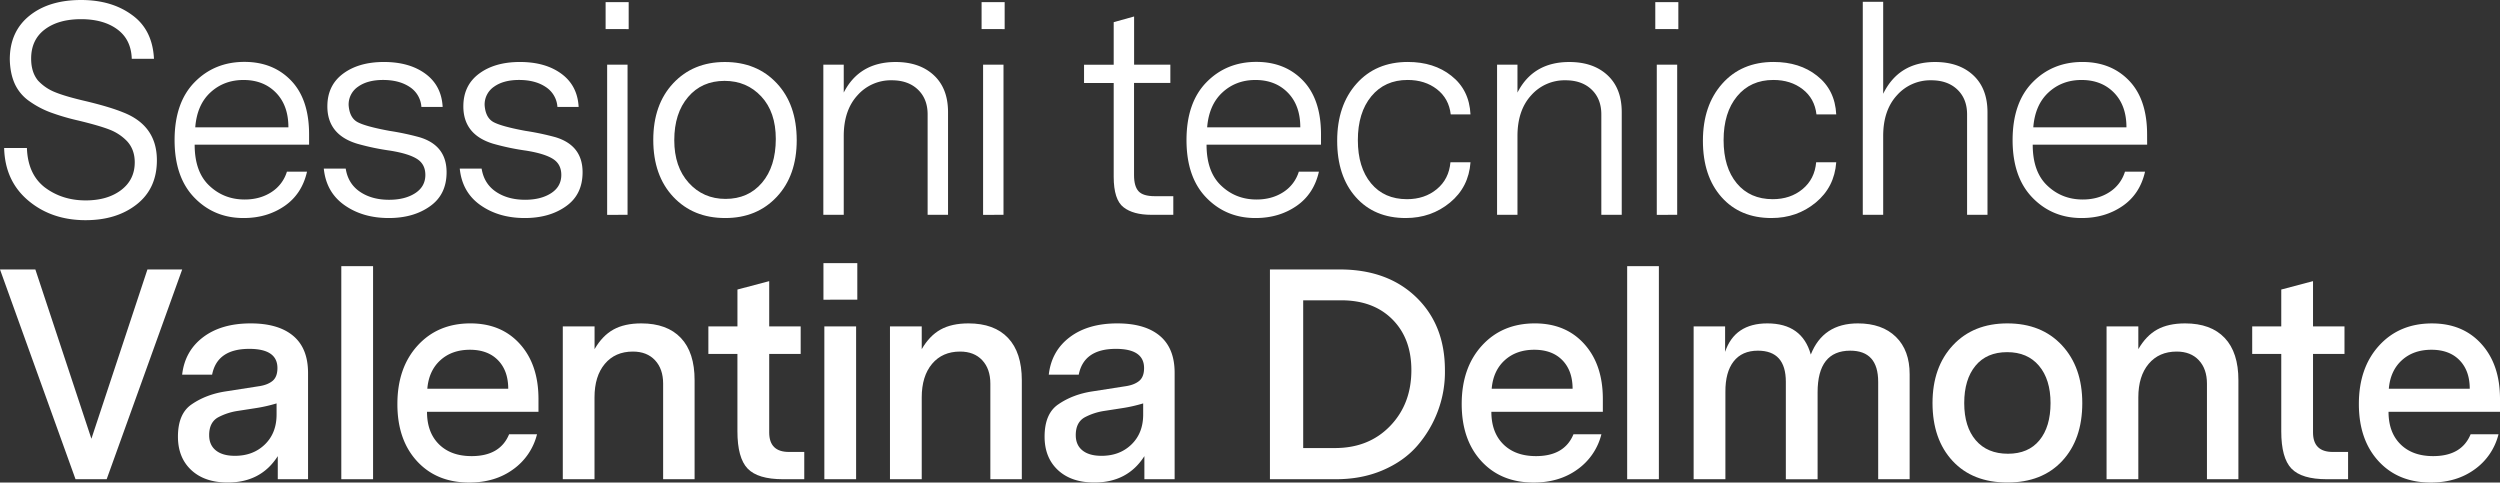 <svg xmlns="http://www.w3.org/2000/svg" viewBox="0 0 2327.66 449.24"><rect x="0" y="0" width="2327.66" height="449.24" fill="#333333" stroke="none"/><defs><style>.cls-1{fill:#fff;}</style></defs><g id="Livello_2" data-name="Livello 2"><g id="Livello_1-2" data-name="Livello 1"><g id="Livello_2-2" data-name="Livello 2"><g id="Livello_1-2-2" data-name="Livello 1-2"><path class="cls-1" d="M79.72,205Q48,205,26.31,186.73T3.86,137.78h21.2q.82,24.27,16.45,36.54,16.18,12.27,38.21,12.27,20.37,0,33.05-9.62t12.69-25.8q0-12-7.25-19.8a44.93,44.93,0,0,0-16.35-10.74q-9.63-3.76-29.43-8.51a209.22,209.22,0,0,1-25.57-7.53A85.83,85.83,0,0,1,27.43,94.27a40,40,0,0,1-13.57-16q-4.44-9.62-4.74-23,0-25.93,18.41-40.72Q45.7,0,75.54,0,104,0,123,14q19,13.67,20.36,40.72H122.68q-.57-17.85-13.39-27.34T75.54,17.85q-21.2,0-33.89,9.62T29,54.67Q29,67.21,35.38,75a43.74,43.74,0,0,0,16,10.87Q61,89.82,80.25,94.27q22,5.3,34.31,10.32,31.53,12.27,31.51,44.62,0,26.22-18.68,41T79.72,205Z"/><path class="cls-1" d="M287.78,134.71H181.24q0,25.11,13.39,37.93,13.67,13.13,33.19,13.11,14.22,0,24.82-6.83a34.46,34.46,0,0,0,14.5-19.11h18.72q-4.74,20.92-21.06,32.08T226.7,203q-27.33,0-45.74-19t-18.41-53.55q0-34.86,18.55-53.83t46.44-19q26.78,0,43.51,17.43t16.73,50.07Zm-106-16.18h86.74q0-20.36-11.57-32.21T226.7,74.47Q208.57,74.47,196,86T181.8,118.53Z"/><path class="cls-1" d="M415.8,160.37q0,20.92-15.62,31.8Q384.87,203,362,203q-24.27,0-41.28-12t-19.24-34h20.41q2.19,14,13.2,21.5t27.19,7.5q14.79,0,24.27-6.14t9.48-17q0-10-7.81-14.92t-24.82-7.67a224.7,224.7,0,0,1-30.68-6.41Q304.79,125.49,304.8,99q0-19.51,14.64-30.4t38.07-10.88q23.7,0,38.63,11t16,30.82h-19.8A23.91,23.91,0,0,0,381.5,81q-9.78-6.54-24.83-6.55-14.51,0-23.29,6.27a20,20,0,0,0-8.78,17.16q.84,12,8.64,16t29.62,8a247.25,247.25,0,0,1,27.61,5.86Q415.81,135.27,415.8,160.37Z"/><path class="cls-1" d="M542.42,160.37q0,20.92-15.62,31.8Q511.47,203,488.59,203q-24.24,0-41.27-12t-19.25-34h20.36q2.25,14,13.25,21.48T488.86,186q14.79,0,24.27-6.14t9.48-17q0-10-7.81-14.92T490,140.27a224.7,224.7,0,0,1-30.68-6.41Q431.4,125.49,431.41,99q0-19.51,14.64-30.4t38.07-10.88q23.7,0,38.63,11t16,30.82H519A23.91,23.91,0,0,0,508.12,81q-9.75-6.54-24.83-6.55-14.51,0-23.29,6.27a20,20,0,0,0-8.78,17.16q.84,12,8.65,16t29.56,8A247.25,247.25,0,0,1,517,127.69Q542.42,135.27,542.42,160.37Z"/><path class="cls-1" d="M563.86,27.05V2h21.48V27.1Zm1.43,173V60.24h19V200Z"/><path class="cls-1" d="M608.24,130.25q0-32.91,18.55-52.71t48.07-19.81q29.85,0,48.39,19.81t18.55,53q0,32.91-18.55,52.71T675.18,203q-29.85,0-48.39-19.8T608.24,130.25Zm114.08-.84q0-25.09-13.53-39.6T674.62,75.3q-21.18,0-34,15.07t-12.83,40.16q0,24.83,13.52,39.74t34.17,14.92q21.21,0,34-15.06T722.32,129.41Z"/><path class="cls-1" d="M882.68,104.31V200h-19V106.54q0-14.49-9.07-23.15t-24.4-8.64a41.47,41.47,0,0,0-31.8,13.94q-12.82,13.95-12.83,37.93V200h-19V60.24h19V86.18q14.55-28.44,48.28-28.45,22.32,0,35.56,12.28T882.68,104.31Z"/><path class="cls-1" d="M913.92,27.05V2H935.4V27.1Zm1.4,173V60.24h19V200Z"/><path class="cls-1" d="M1092.42,182.68V200h-20.36q-17,0-25.94-7-9.18-7-9.2-28.45V77.26h-27.61v-17h27.61V20.64l19-5.3v44.9h33.75v17h-33.81v85.9q0,10.32,4.19,14.92t15.06,4.6Z"/><path class="cls-1" d="M1229.92,134.71H1123.38q0,25.11,13.39,37.93,13.65,13.13,33.19,13.11,14.22,0,24.82-6.83a34.46,34.46,0,0,0,14.5-19.11H1228q-4.74,20.92-21.06,32.08T1168.86,203q-27.33,0-45.74-19t-18.41-53.55q0-34.86,18.55-53.83t46.44-19q26.79,0,43.51,17.43t16.73,50.07Zm-106-16.18h86.74q0-20.36-11.58-32.21t-30.22-11.85q-18.12,0-30.68,11.57t-14.24,32.49Z"/><path class="cls-1" d="M1308.86,203q-29.28,0-46.58-19.52T1245,131.05q0-32.91,18-53.14t47.83-20.22q24.27,0,40.44,12.83,16.74,13.13,17.85,36h-18.4q-1.68-14.77-12.84-23.43t-27.33-8.64q-21.19,0-33.75,15.2t-12.55,40.86q0,25.38,12.27,40.16T1310,185.45q16.45,0,27.76-9.34t12.69-25h18.68q-1.66,23.14-19.1,37.51T1308.86,203Z"/><path class="cls-1" d="M1509.94,104.31V200h-19V106.54q0-14.49-9.06-23.15t-24.41-8.64a41.47,41.47,0,0,0-31.79,13.94q-12.81,13.95-12.82,37.93V200h-19V60.24h19V86.18q14.52-28.44,48.25-28.45,22.32,0,35.56,12.28T1509.94,104.31Z"/><path class="cls-1" d="M1541.18,27.05V2h21.47V27.1Zm1.39,173V60.24h19V200Z"/><path class="cls-1" d="M1649.39,203q-29.28,0-46.58-19.52t-17.29-52.43q0-32.91,18-53.14t47.83-20.22q24.27,0,40.44,12.83,16.74,13.13,17.86,36h-18.41q-1.68-14.77-12.83-23.43t-27.34-8.64q-21.19,0-33.74,15.2t-12.55,40.86q0,25.38,12.27,40.16t33.47,14.78q16.44,0,27.75-9.34t12.69-25h18.69q-1.68,23.14-19.11,37.51T1649.39,203Z"/><path class="cls-1" d="M1850.48,104.31V200h-19V106.54q0-14.49-9.06-23.15T1798,74.75a41.47,41.47,0,0,0-31.8,13.94q-12.83,13.95-12.83,37.93V200h-19V1.67h19V87.3q14.52-29.56,48.25-29.57,22.32,0,35.56,12.28T1850.48,104.31Z"/><path class="cls-1" d="M1999.13,134.71H1892.59q0,25.11,13.39,37.93,13.68,13.13,33.19,13.11,14.22,0,24.82-6.83a34.46,34.46,0,0,0,14.5-19.11h18.69q-4.74,20.92-21.06,32.08T1938.05,203q-27.33,0-45.74-19t-18.45-53.47q0-34.86,18.55-53.83t46.44-19q26.79,0,43.51,17.43t16.73,50.07Zm-106-16.18h86.73q0-20.36-11.57-32.21T1938,74.47q-18.13,0-30.68,11.57t-14.19,32.49Z"/></g></g><path class="cls-1" d="M137.27,250.88h32.36L99.32,446.18h-29L0,250.88H32.92L85.1,408.51Z"/><path class="cls-1" d="M286.81,347.13v99.05H258.63V424.69Q243,449.25,212,449.24q-21.49,0-33.9-11.57t-12.42-31.11q0-21.48,12.84-30.13,13.4-9.21,31.52-12l30.42-4.74q8.37-1.12,13.11-4.89t4.74-12.13q0-17.85-26.22-17.86-29.87,0-34.6,24h-27.9q2.51-22,19.53-34.87t44.36-12.83q25.66,0,39.48,11.57T286.81,347.13Zm-29.3,38.78V375.59a139.81,139.81,0,0,1-19.8,4.46l-16.19,2.51a56.88,56.88,0,0,0-18.69,6.14q-8.1,4.76-8.09,16.46,0,9.21,6.28,14.23t17.71,5q17,0,27.9-10.6T257.51,385.91Z"/><path class="cls-1" d="M347.35,247.81V446.18H317.78V247.81Z"/><path class="cls-1" d="M501.36,371.13V383.4H397.57q0,19.25,11.16,30.27t30.41,11q26.5,0,34.87-20.36H500A56.87,56.87,0,0,1,477.78,437q-16.87,12.28-40.87,12.27-30.42,0-48.69-19.94T370,376.15q0-33.76,18.83-54.41T438,301.1q28.74,0,46,19.11T501.36,371.13Zm-37.67-35.72q-9.48-9.77-26.22-9.76T410,335.41q-10.74,9.78-12.13,26.51h75.33Q473.18,345.18,463.69,335.41Z"/><path class="cls-1" d="M646.71,354.11v92.07H617.42v-89q0-13.67-7.54-21.76t-20.64-8.09q-16.47,0-26.09,11.44T553.53,370v76.17H524V303.89h29.58v21.2q7.25-12.55,17.57-18.27t25.95-5.72q24,0,36.83,13.53T646.71,354.11Z"/><path class="cls-1" d="M748.82,420.79v25.39H729q-23.44,0-32.93-9.91t-9.48-34.73v-72H659.54V303.89h27.07V269.57l29.57-7.81v42.13h29.3v25.66h-29.3v73.1q0,18.14,18.42,18.14Z"/><path class="cls-1" d="M766.68,279.05V245h31.53v34Zm.84,167.13V303.89h29.57V446.18Z"/><path class="cls-1" d="M951.38,354.11v92.07h-29.3v-89q0-13.67-7.53-21.76t-20.65-8.09q-16.46,0-26.08,11.44T858.19,370v76.17H828.62V303.89h29.57v21.2q7.26-12.55,17.58-18.27t25.94-5.72q24,0,36.83,13.53T951.38,354.11Z"/><path class="cls-1" d="M1093.66,347.13v99.05h-28.17V424.69q-15.63,24.56-46.6,24.55-21.48,0-33.89-11.57t-12.42-31.11q0-21.48,12.83-30.13,13.4-9.21,31.53-12l30.41-4.74q8.37-1.12,13.12-4.89t4.74-12.13q0-17.85-26.23-17.86-29.85,0-34.59,24h-27.9q2.5-22,19.53-34.87t44.36-12.83q25.66,0,39.48,11.57T1093.66,347.13Zm-29.29,38.78V375.59a140,140,0,0,1-19.81,4.46l-16.18,2.51a56.88,56.88,0,0,0-18.69,6.14q-8.1,4.76-8.09,16.46,0,9.21,6.27,14.23t17.72,5q17,0,27.9-10.6T1064.37,385.91Z"/><path class="cls-1" d="M1345.32,344.62a103.48,103.48,0,0,1-6.41,37.66,105.1,105.1,0,0,1-19.25,32.65q-12.56,14.51-32.51,23t-44.5,8.23h-60.26V250.88h65q44.36,0,71.14,25.8T1345.32,344.62Zm-31.24,0q0-29.56-17.72-47.29t-47.57-17.72h-35.43V417.16h29.57q31.53,0,51.34-20.51T1314.08,344.62Z"/><path class="cls-1" d="M1492.35,371.13V383.4H1388.56q0,19.25,11.17,30.27t30.41,11q26.5,0,34.87-20.36h26A56.92,56.92,0,0,1,1468.78,437q-16.89,12.28-40.88,12.27-30.4,0-48.68-19.94t-18.28-53.15q0-33.76,18.84-54.41T1429,301.1q28.74,0,46,19.11T1492.35,371.13Zm-37.66-35.72q-9.5-9.77-26.23-9.76T1401,335.41q-10.74,9.78-12.14,26.51h75.33Q1464.17,345.18,1454.69,335.41Z"/><path class="cls-1" d="M1544.52,247.81V446.18H1515V247.81Z"/><path class="cls-1" d="M1778,348.53v97.65h-29.29V355.5q0-29-26-29-30.4,0-30.41,38.79v80.91h-29.57V355.5q0-29-26-29-14.79,0-22.6,10T1606.46,365v81.19h-29.58V303.89h29.3V327.6q8.92-26.5,39.34-26.5,32.36,0,40.45,29,11.44-29,43.81-29,22.59,0,35.43,12.55T1778,348.53Z"/><path class="cls-1" d="M1938.74,375.31q0,33.76-18.69,53.85T1869,449.24q-32.35,0-51-20.08t-18.7-53.85q0-33.48,19-53.85T1869,301.1q31.82,0,50.78,20.36T1938.74,375.31Zm-99.46-34.74q-10.46,12.71-10.46,34.74t10.74,34.6q10.74,12.55,30,12.55,19,0,29.3-12.55t10.32-34.6q0-22-10.74-34.74t-29.71-12.69Q1849.73,327.88,1839.28,340.57Z"/><path class="cls-1" d="M2084.1,354.11v92.07h-29.29v-89q0-13.67-7.54-21.76t-20.64-8.09q-16.47,0-26.09,11.44T1990.92,370v76.17h-29.58V303.89h29.58v21.2q7.24-12.55,17.57-18.27t26-5.72q24,0,36.83,13.53T2084.1,354.11Z"/><path class="cls-1" d="M2186.21,420.79v25.39h-19.8q-23.44,0-32.93-9.91T2124,401.54v-72h-27.06V303.89H2124V269.57l29.57-7.81v42.13h29.3v25.66h-29.3v73.1q0,18.14,18.42,18.14Z"/><path class="cls-1" d="M2327.66,371.13V383.4H2223.88q0,19.25,11.16,30.27t30.41,11q26.51,0,34.87-20.36h25.95A56.92,56.92,0,0,1,2304.09,437q-16.89,12.28-40.87,12.27-30.42,0-48.69-19.94t-18.27-53.15q0-33.76,18.83-54.41t49.24-20.64q28.74,0,46,19.11T2327.66,371.13ZM2290,335.41q-9.49-9.77-26.23-9.76t-27.48,9.76q-10.74,9.78-12.13,26.51h75.33Q2299.49,345.18,2290,335.41Z"/></g></g></svg>